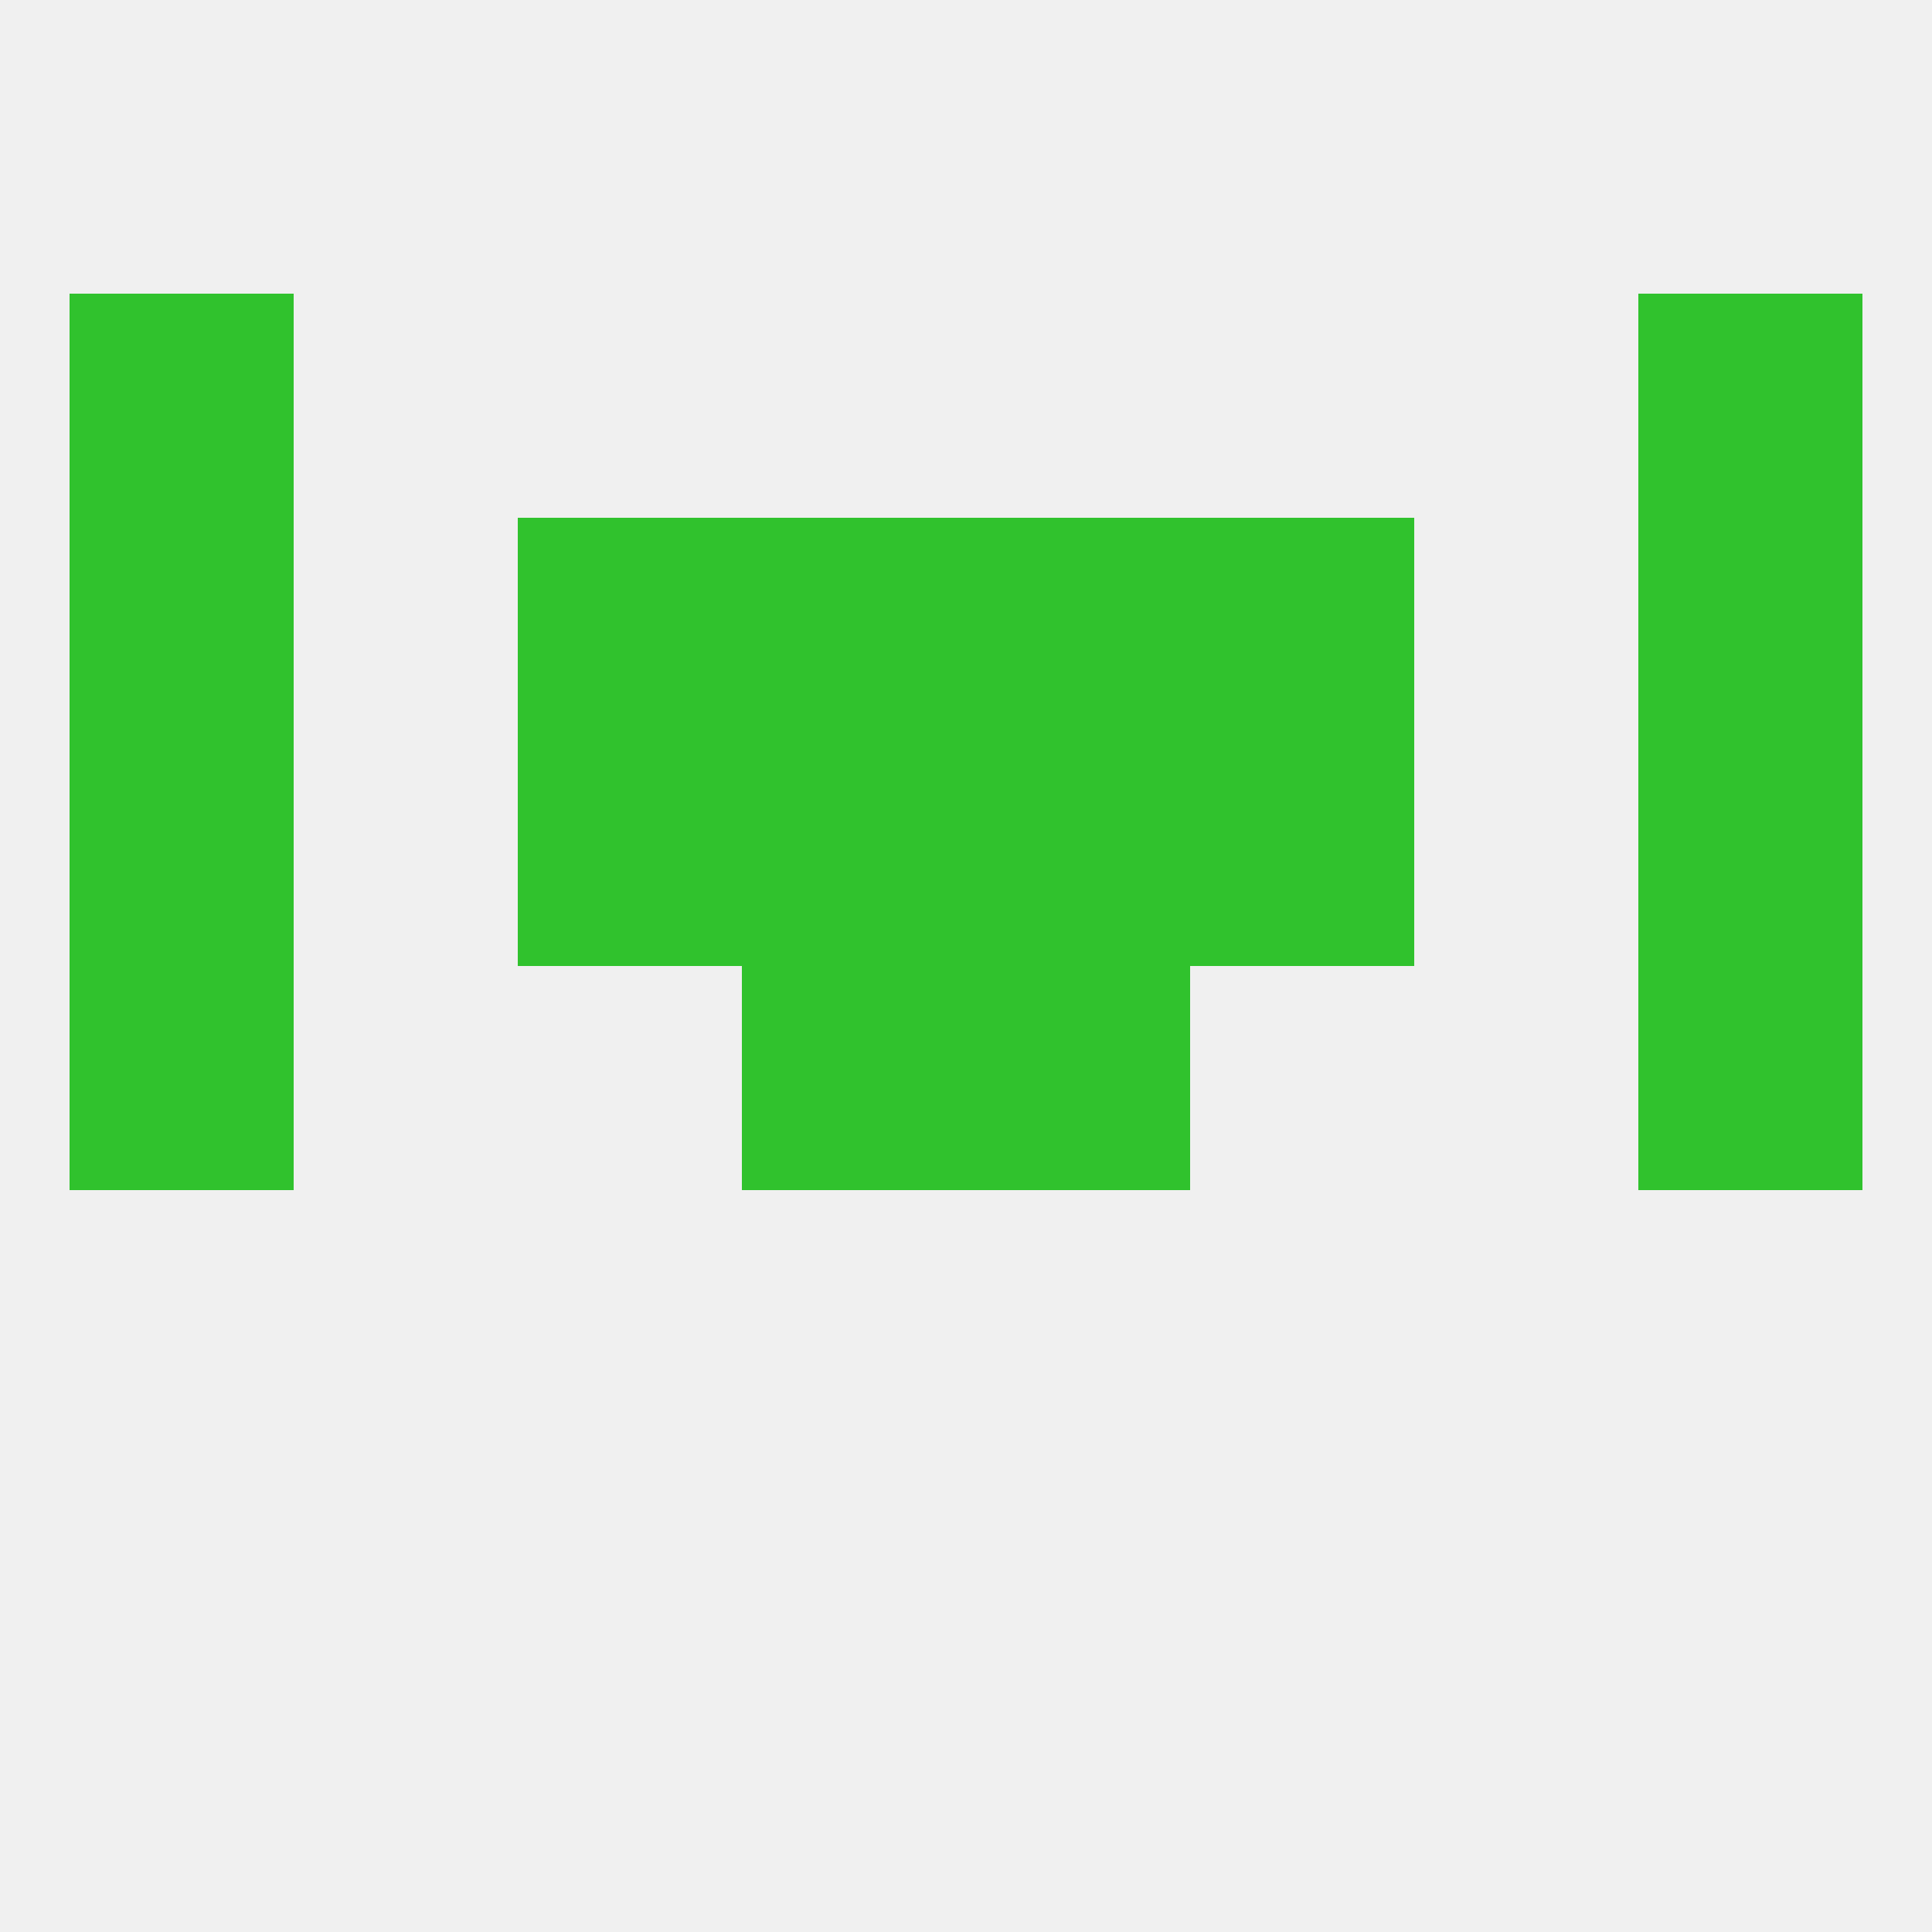 
<!--   <?xml version="1.0"?> -->
<svg version="1.1" baseprofile="full" xmlns="http://www.w3.org/2000/svg" xmlns:xlink="http://www.w3.org/1999/xlink" xmlns:ev="http://www.w3.org/2001/xml-events" width="250" height="250" viewBox="0 0 250 250" >
	<rect width="100%" height="100%" fill="rgba(240,240,240,255)"/>

	<rect x="9" y="125" width="29" height="29" fill="rgba(48,194,45,255)"/>
	<rect x="212" y="125" width="29" height="29" fill="rgba(48,194,45,255)"/>
	<rect x="96" y="125" width="29" height="29" fill="rgba(48,194,45,255)"/>
	<rect x="125" y="125" width="29" height="29" fill="rgba(48,194,45,255)"/>
	<rect x="67" y="96" width="29" height="29" fill="rgba(48,194,45,255)"/>
	<rect x="154" y="96" width="29" height="29" fill="rgba(48,194,45,255)"/>
	<rect x="9" y="96" width="29" height="29" fill="rgba(48,194,45,255)"/>
	<rect x="212" y="96" width="29" height="29" fill="rgba(48,194,45,255)"/>
	<rect x="96" y="96" width="29" height="29" fill="rgba(48,194,45,255)"/>
	<rect x="125" y="96" width="29" height="29" fill="rgba(48,194,45,255)"/>
	<rect x="67" y="67" width="29" height="29" fill="rgba(48,194,45,255)"/>
	<rect x="154" y="67" width="29" height="29" fill="rgba(48,194,45,255)"/>
	<rect x="96" y="67" width="29" height="29" fill="rgba(48,194,45,255)"/>
	<rect x="125" y="67" width="29" height="29" fill="rgba(48,194,45,255)"/>
	<rect x="9" y="67" width="29" height="29" fill="rgba(48,194,45,255)"/>
	<rect x="212" y="67" width="29" height="29" fill="rgba(48,194,45,255)"/>
	<rect x="9" y="38" width="29" height="29" fill="rgba(48,194,45,255)"/>
	<rect x="212" y="38" width="29" height="29" fill="rgba(48,194,45,255)"/>
</svg>